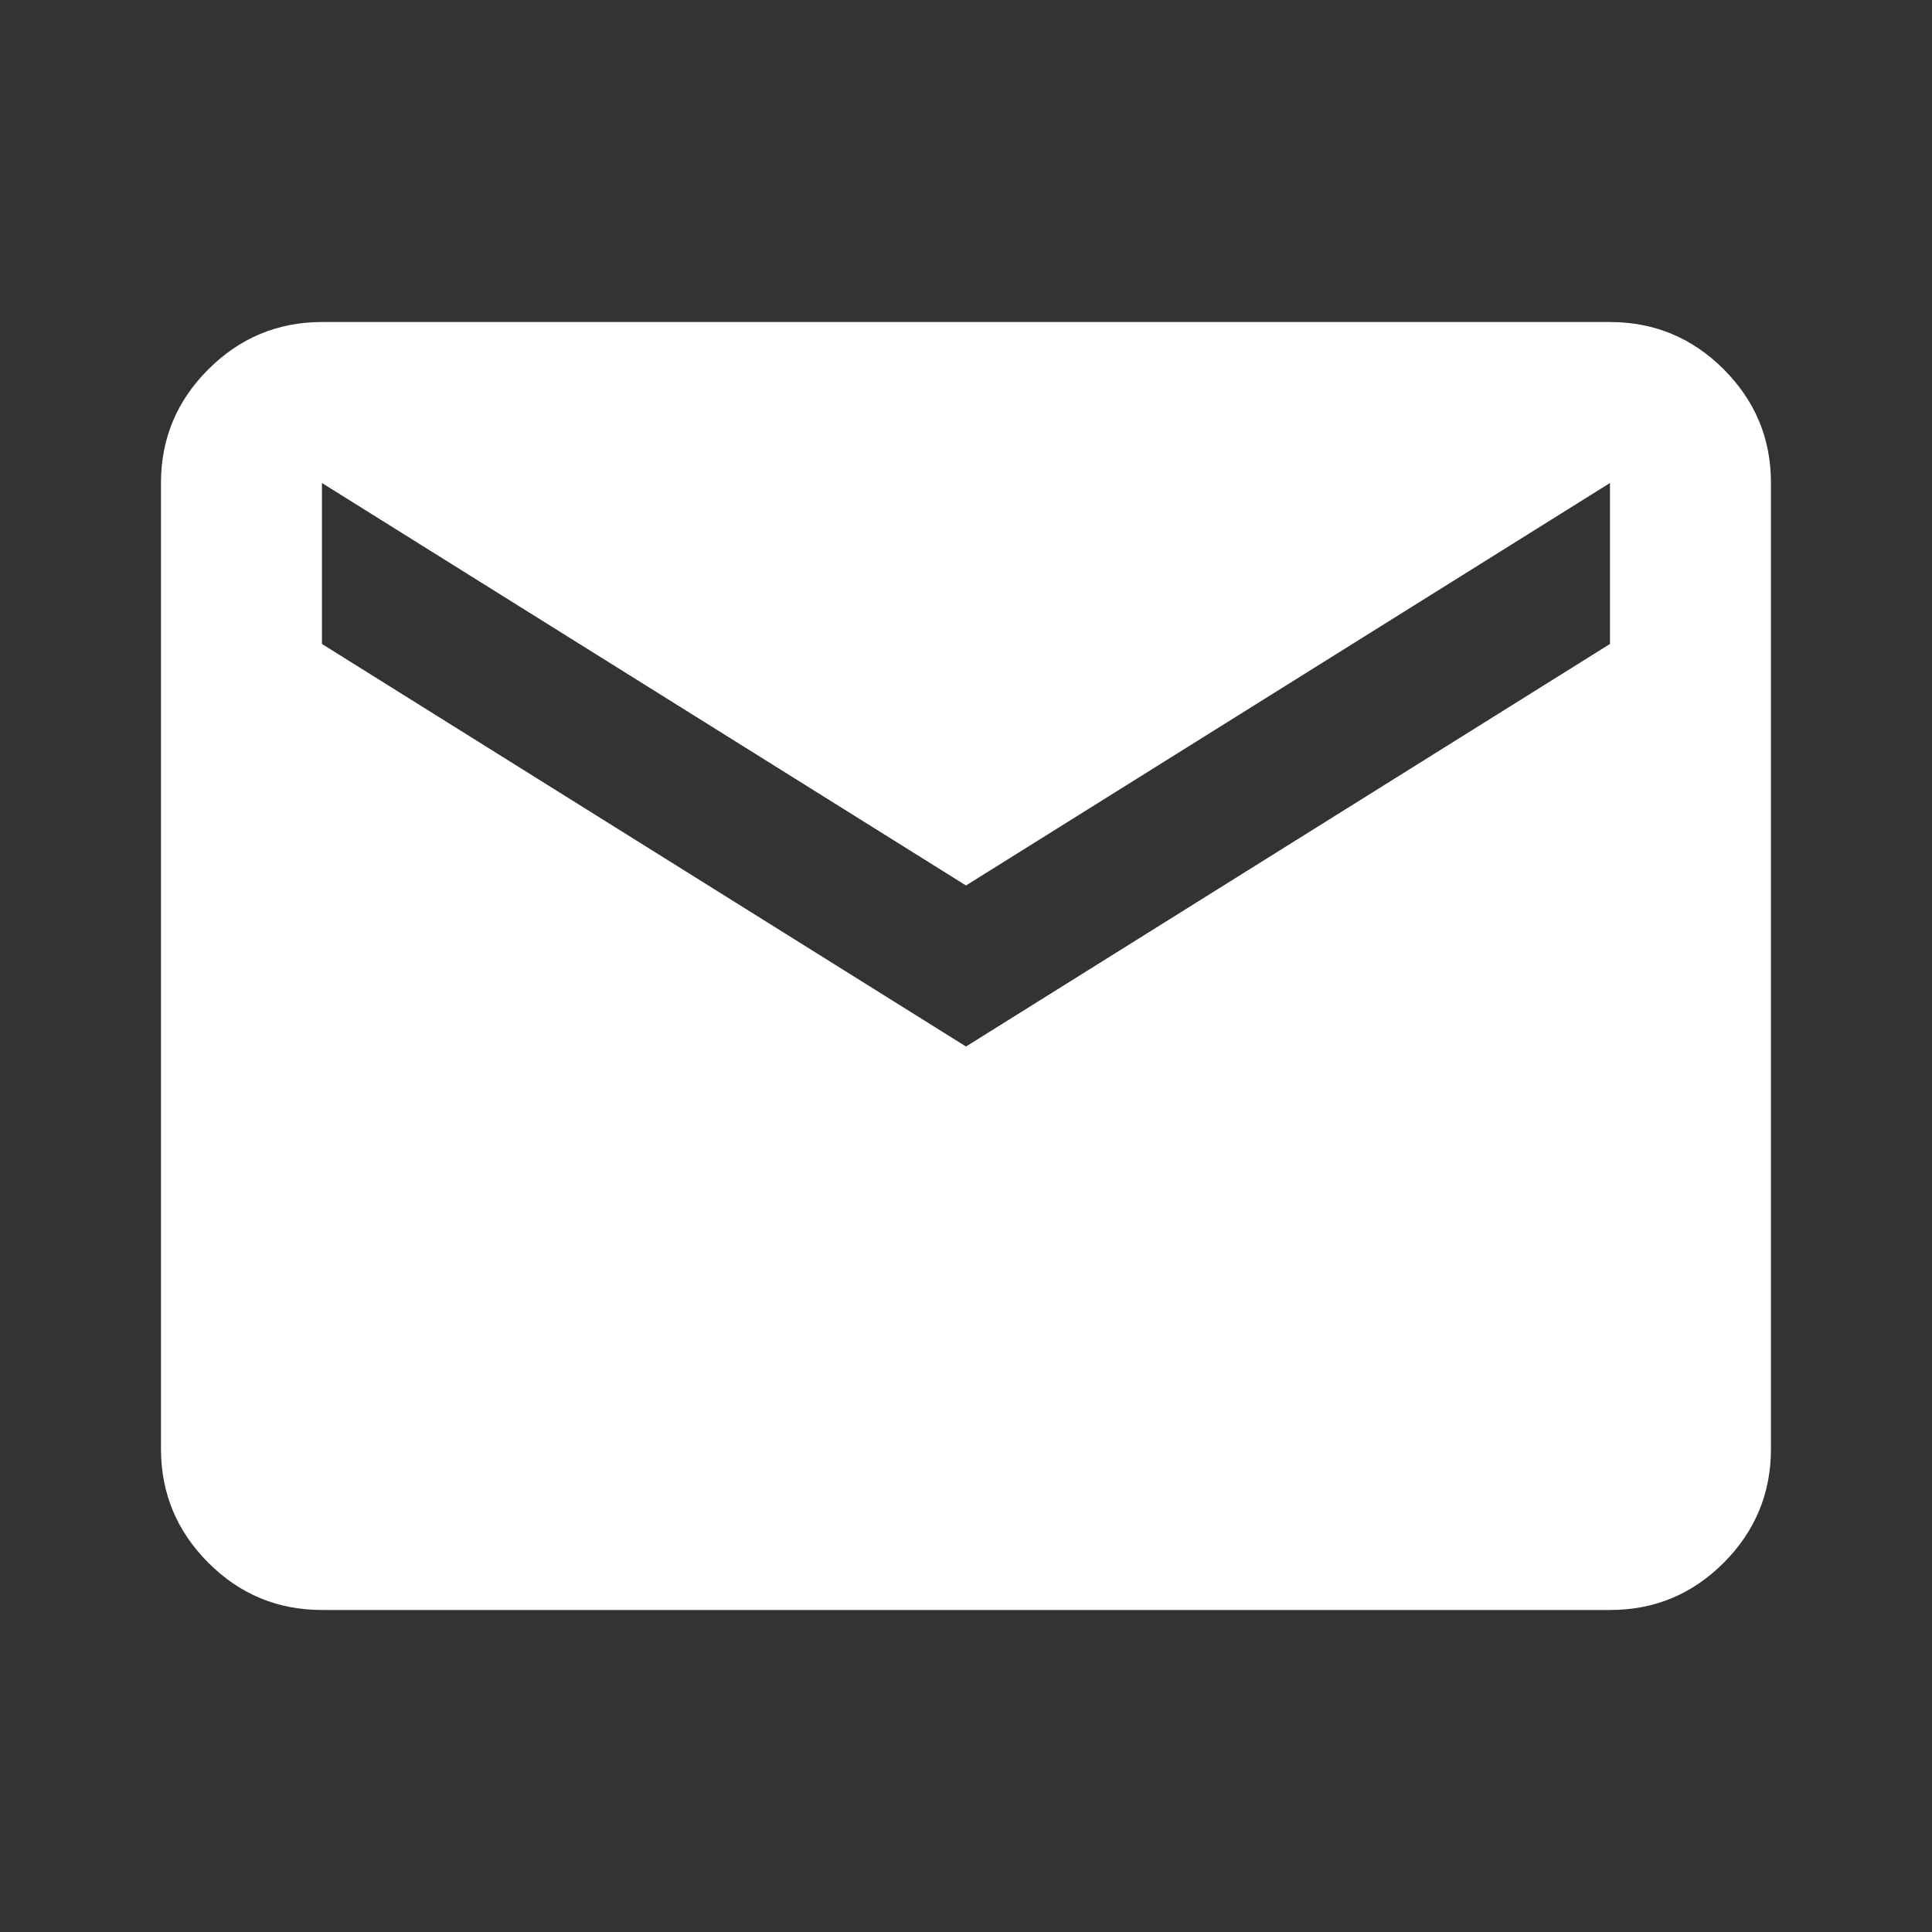 <svg width="25" height="25" viewBox="0 0 25 25" fill="none" xmlns="http://www.w3.org/2000/svg">
<rect x="0" y="0" width="25" height="25" fill="#333333" stroke="none"/>
<path d="M4.166 20.833C3.593 20.833 3.103 20.63 2.696 20.222C2.288 19.814 2.084 19.324 2.083 18.75V6.25C2.083 5.677 2.287 5.187 2.696 4.779C3.104 4.372 3.594 4.167 4.166 4.167H20.833C21.406 4.167 21.897 4.371 22.305 4.779C22.713 5.188 22.917 5.678 22.916 6.25V18.75C22.916 19.323 22.712 19.814 22.305 20.222C21.897 20.63 21.407 20.834 20.833 20.833H4.166ZM12.5 13.542L20.833 8.333V6.25L12.5 11.458L4.166 6.25V8.333L12.5 13.542Z" fill="white"/>
</svg>